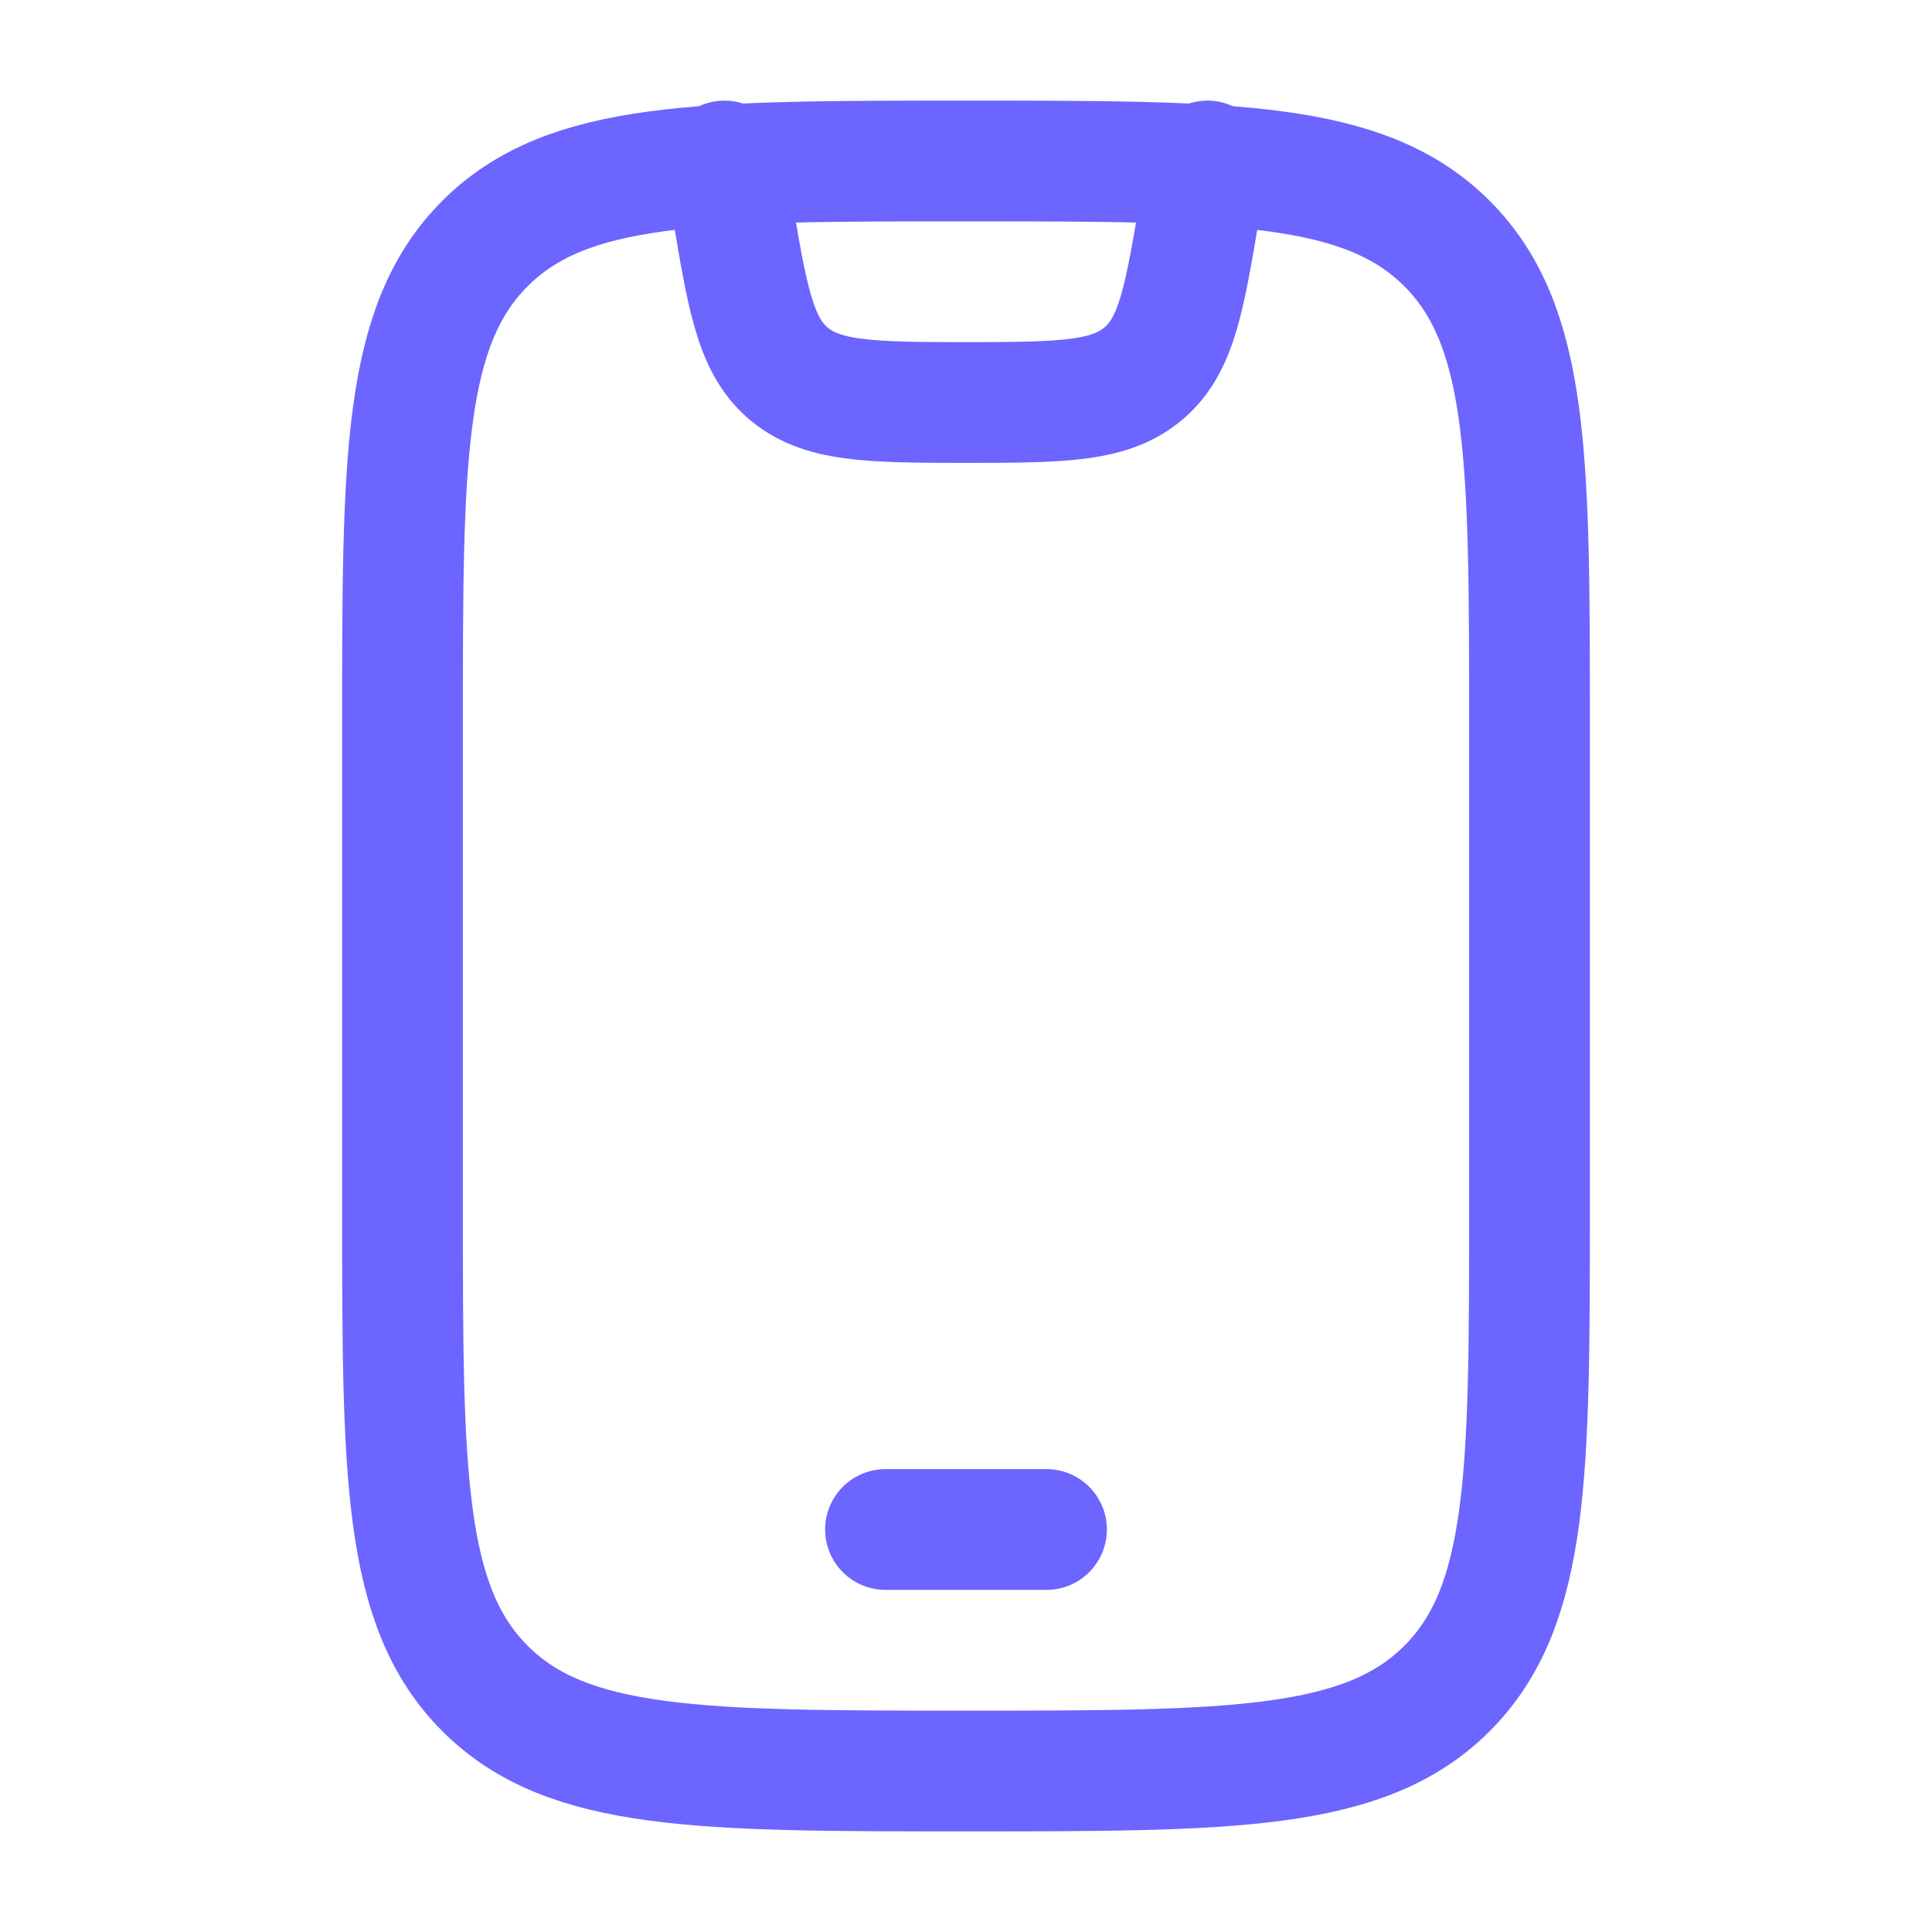 <svg width="48" height="48" viewBox="0 0 48 48" fill="none" xmlns="http://www.w3.org/2000/svg">
<path d="M22 38H26M10 18C10 11.4 10 8.1 12.05 6.05C14.1 4 17.4 4 24 4C30.6 4 33.9 4 35.95 6.05C38 8.1 38 11.4 38 18V30C38 36.6 38 39.9 35.95 41.95C33.9 44 30.6 44 24 44C17.4 44 14.1 44 12.05 41.95C10 39.9 10 36.6 10 30V18Z" stroke="#6C65FF" stroke-width="3" stroke-linecap="round" stroke-linejoin="round"/>
<path d="M18 4L18.178 5.068C18.564 7.382 18.758 8.54 19.55 9.244C20.38 9.978 21.552 10 24 10C26.448 10 27.62 9.98 28.45 9.244C29.244 8.54 29.436 7.384 29.822 5.068L30 4" stroke="#6C65FF" stroke-width="3" stroke-linecap="round" stroke-linejoin="round"/>
</svg>

